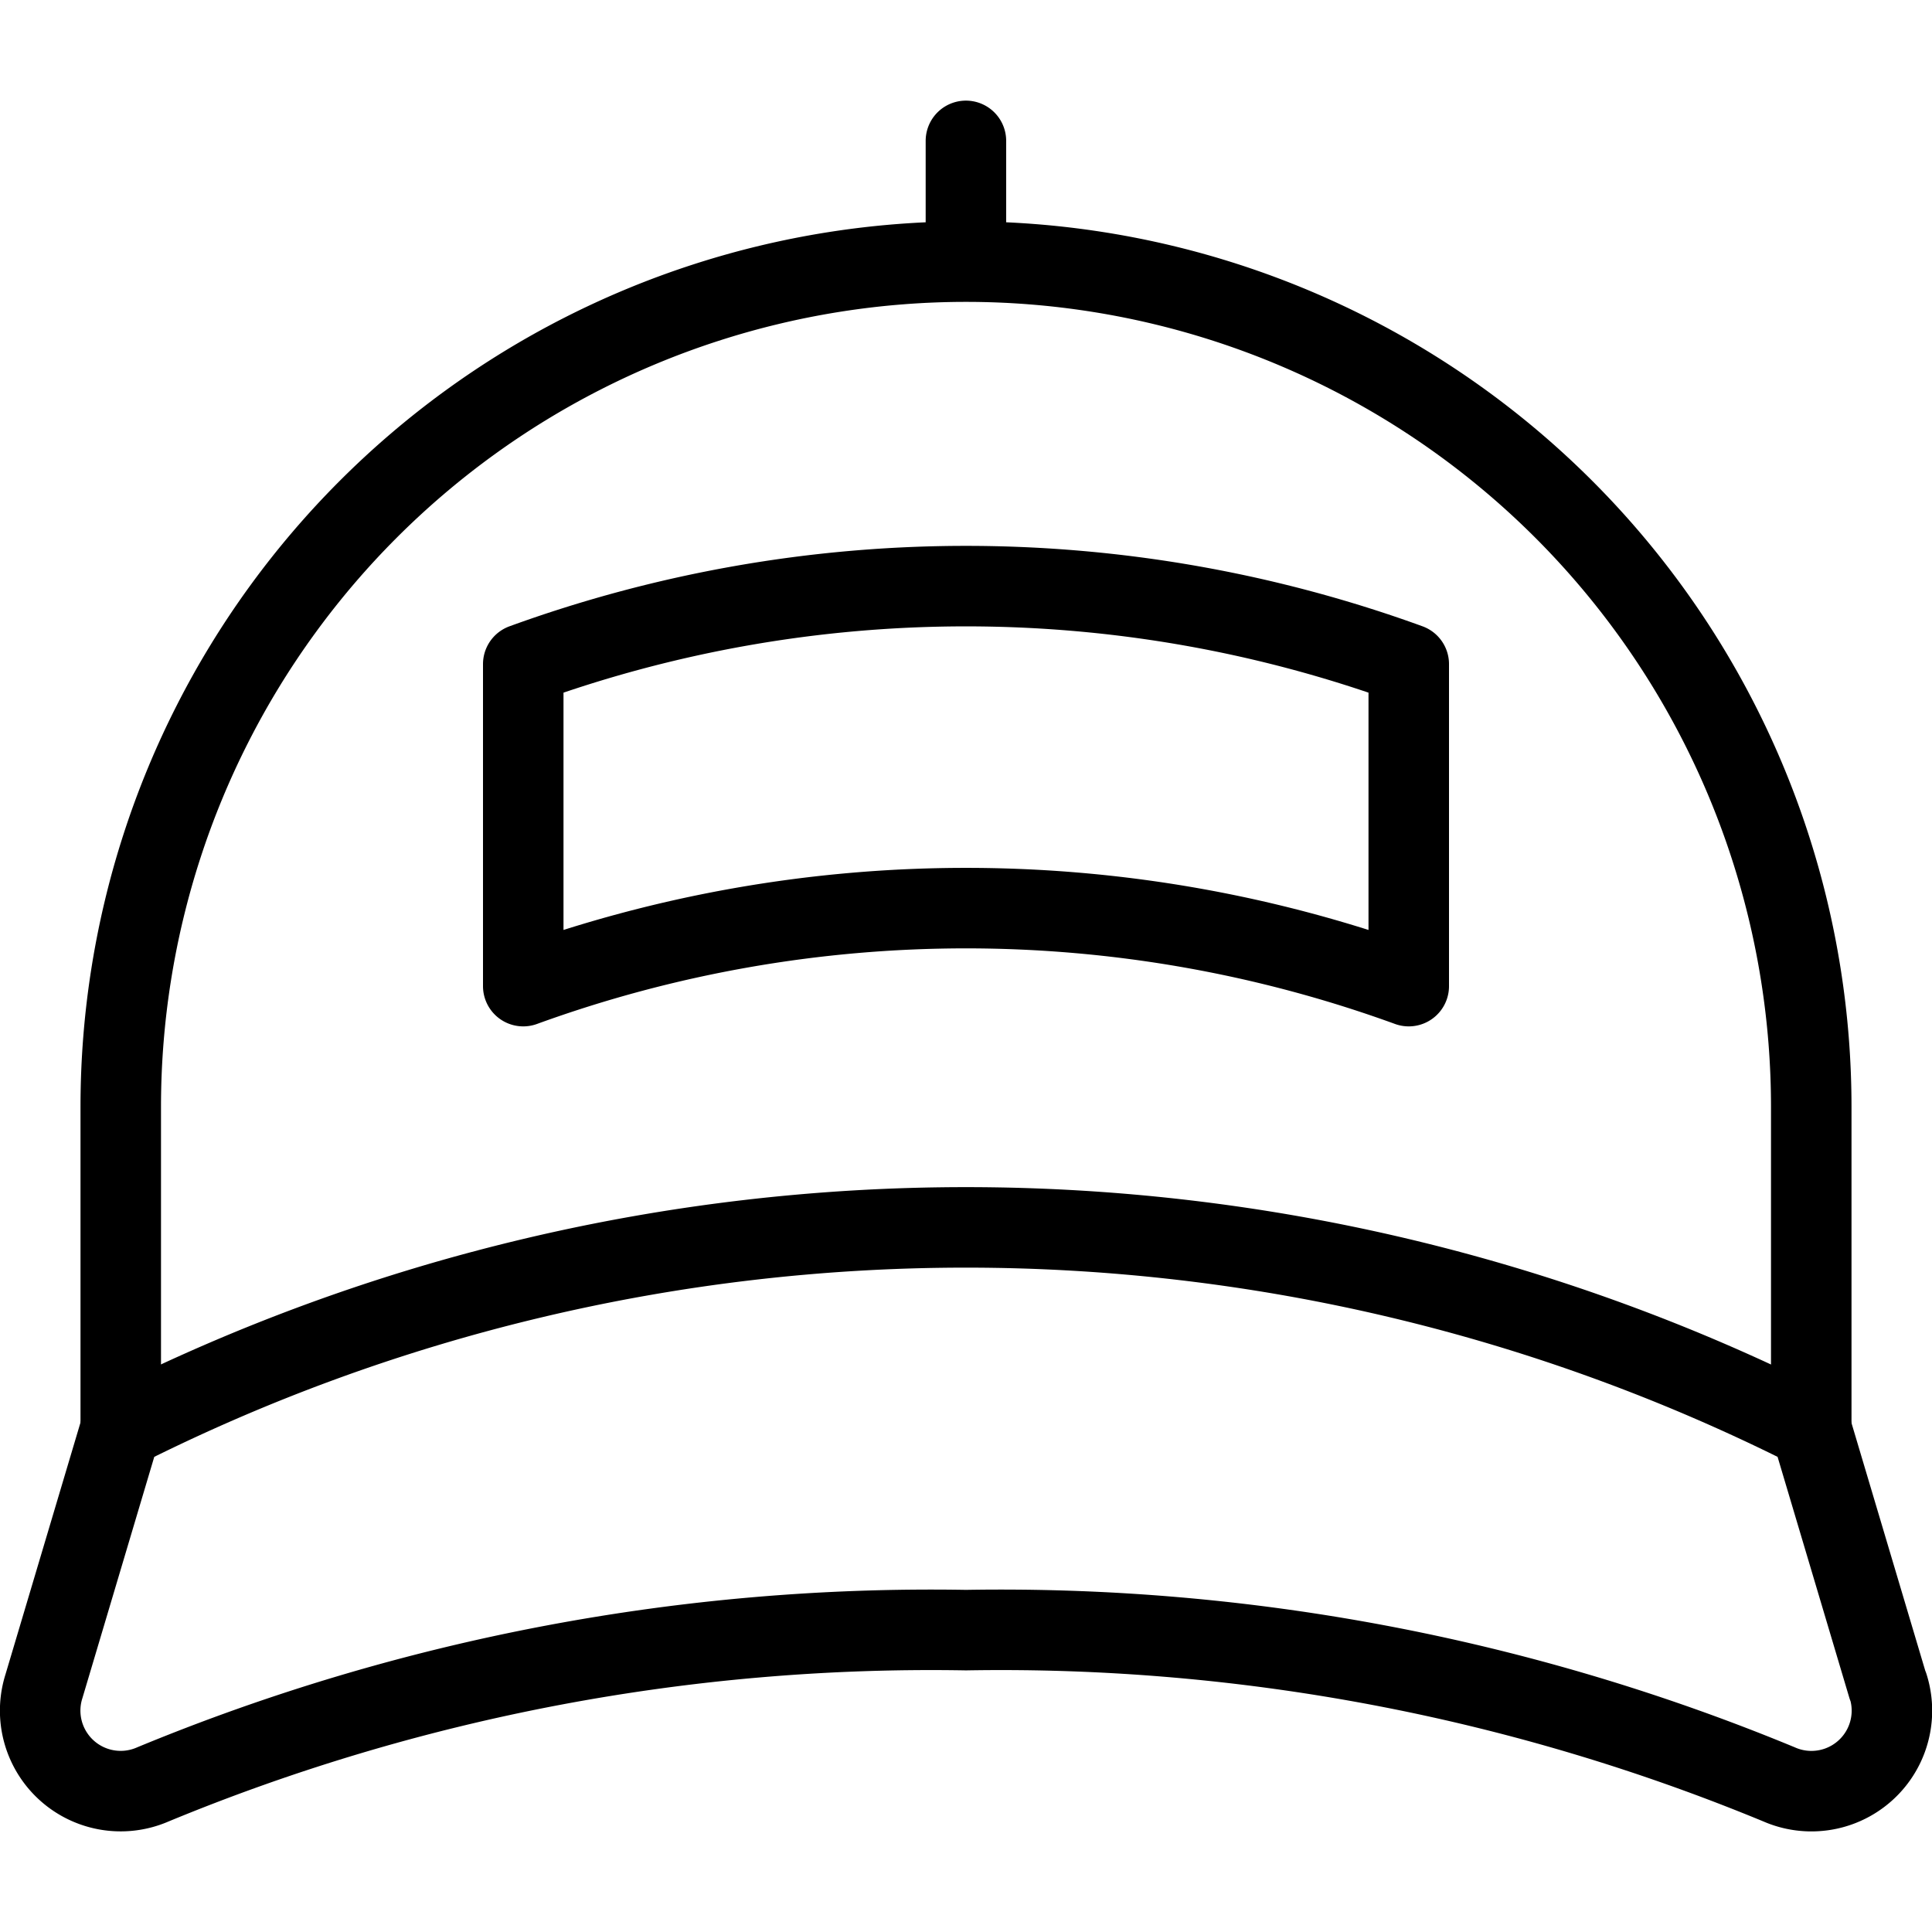 <svg xmlns="http://www.w3.org/2000/svg" viewBox="0 0 24 24" stroke="black"><path d="m23.452 20.947-.953-3.2a23.3 23.3 0 0 0-21 0l-.953 3.2A1 1 0 0 0 1.9 22.166 25.293 25.293 0 0 1 12 20.25a25.293 25.293 0 0 1 10.1 1.916 1 1 0 0 0 1.355-1.219Z" fill="none" stroke-linecap="round" stroke-linejoin="round"/><path d="M1.5 17.75v-4a10.5 10.5 0 1 1 21 0v4m-10.501-16v1.5" fill="none" stroke-linecap="round" stroke-linejoin="round"/><path d="M17.5 12.25a16.093 16.093 0 0 0-11 0v-4a16.093 16.093 0 0 1 11 0Z" fill="none" stroke-linecap="round" stroke-linejoin="round"/></svg>